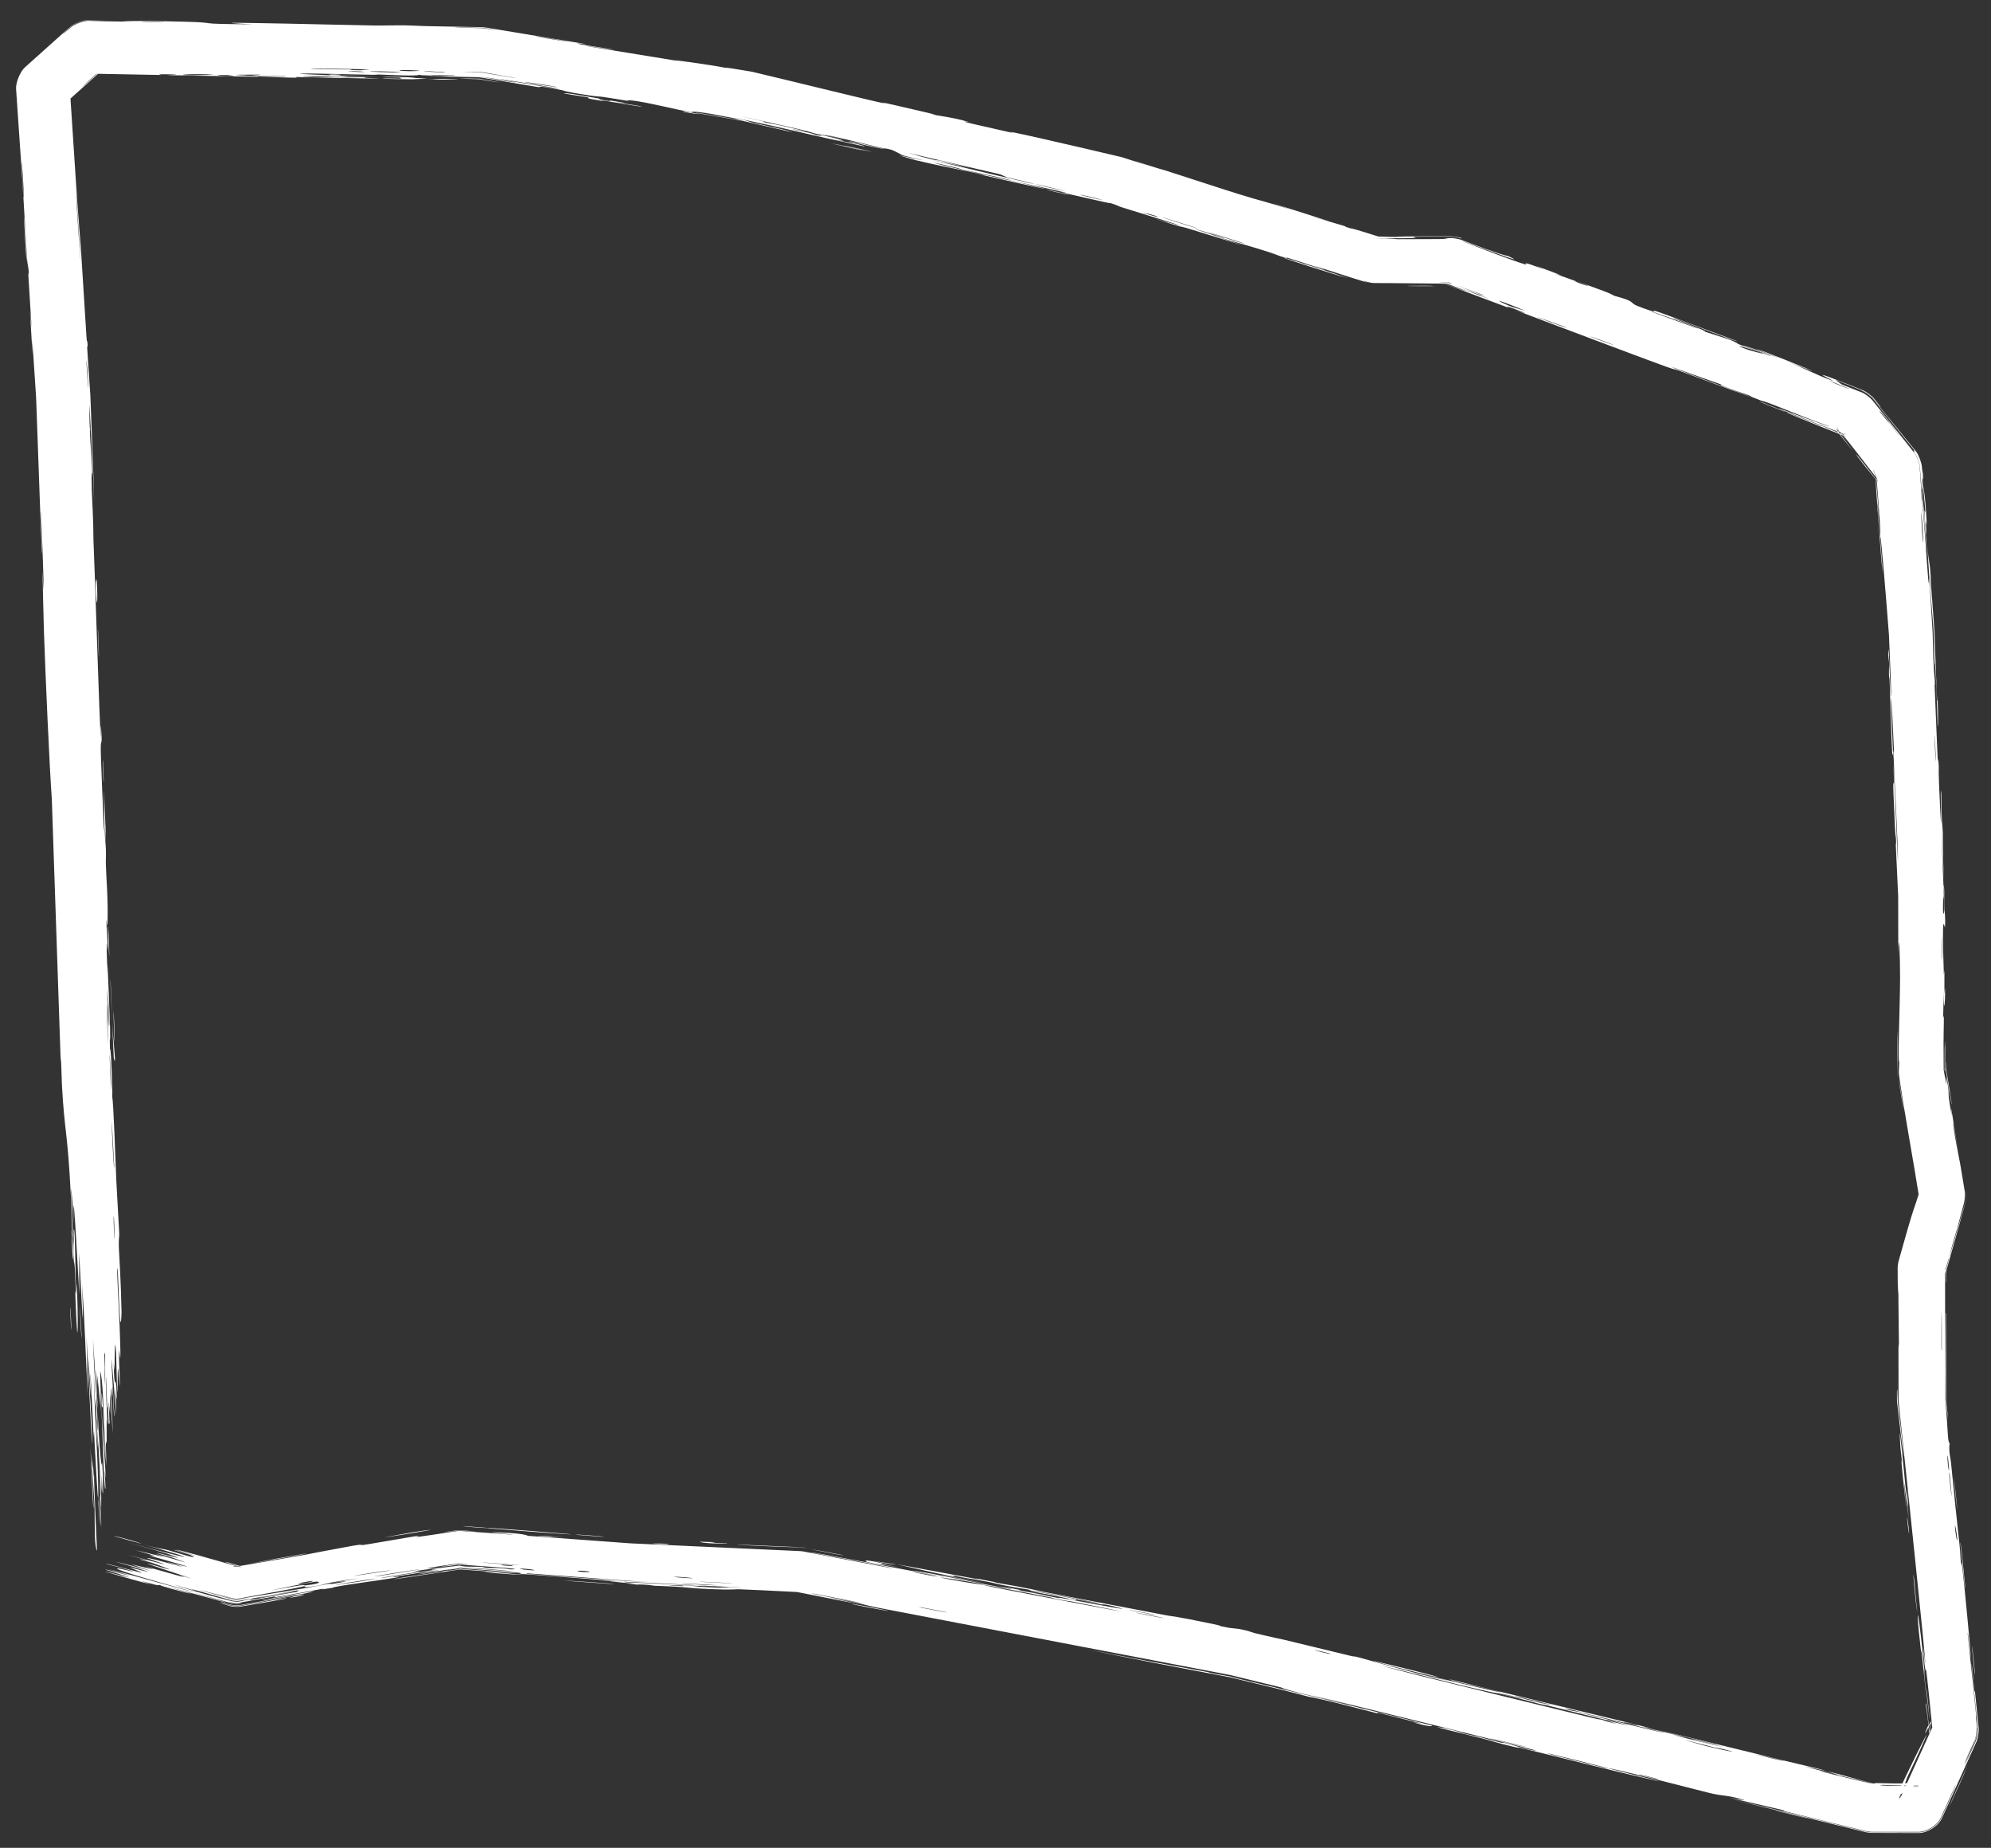 <svg width="444" height="412" viewBox="0 0 444 412" fill="none" xmlns="http://www.w3.org/2000/svg"><rect x="0" y="0" width="444" height="412" fill="#333333" stroke="none"/><path d="M25.493 231.437C25.444 230.526 25.35 226.86 25.285 225.273C25.521 227.066 25.671 234.721 25.493 231.437ZM6.683 69.35C6.811 70.661 6.94 71.973 7.068 73.285C6.85 69.548 6.489 64.529 6.302 61.06C6.271 60.492 6.489 61.955 6.406 60.613C6.324 59.271 6.175 59.541 6.029 57.59C5.866 55.403 5.323 45.372 5.093 41.901C4.605 34.569 4.088 27.204 3.589 19.838C3.483 18.402 4.491 15.987 5.555 15.017C8.915 11.992 12.28 8.971 15.65 5.969C16.468 5.223 18.633 4.439 19.739 4.451C20.906 4.478 22.072 4.506 23.238 4.535C21.763 4.519 20.613 4.51 19.738 4.506C18.642 4.494 16.497 5.271 15.687 6.01C12.99 8.503 13.915 7.744 15.78 6.114C16.571 5.392 18.665 4.633 19.735 4.645C22.05 4.719 25.484 4.798 27.106 4.807C27.942 4.811 27.814 4.5 41.313 4.845C49.892 5.065 41.959 5.349 56.28 5.412C45.277 4.885 56.103 5.121 64.733 5.282C66.221 5.31 78.236 5.595 83.544 5.686C85.36 5.718 88.13 5.611 90.539 5.654C92.196 5.684 93.448 5.798 95.91 5.842C99.773 5.912 103.614 5.983 107.448 6.056C107.625 6.058 108.143 6.109 108.317 6.136C115.776 7.359 123.21 8.587 130.733 9.846C124.036 9.165 135.908 10.878 136.436 10.985C139.121 11.542 126.891 9.56 131.714 10.426C138.472 11.526 145.23 12.626 151.988 13.726C146.452 12.763 159.385 14.59 161.735 15.114C161.455 14.962 163.825 15.333 167.471 15.957C167.544 15.969 167.762 16.013 167.835 16.029C176.884 18.16 193.88 22.384 197.325 23.082C198.327 23.285 191.841 21.614 206.964 25.16C208.602 25.544 207.956 25.51 208.819 25.697C209.335 25.809 212.531 26.178 215.809 27.128C217.006 27.475 209.195 25.925 226.256 29.734C220.846 28.199 239.568 32.535 249.935 34.987C250.025 35.007 250.29 35.08 250.378 35.107C252.809 35.888 254.77 36.523 255.824 36.872C254.744 36.483 253.664 36.094 252.584 35.705C257.96 37.526 258.974 37.715 260.192 38.104C265.1 39.669 271.822 41.904 276.404 43.327C281.767 44.994 281.852 44.786 288.073 46.826C286.606 46.315 285.138 45.804 283.67 45.292C287.982 46.655 292.293 48.018 296.604 49.381C286.524 46.533 298.755 50.07 299.557 50.314C300.837 50.704 298.967 50.245 301.106 50.899C301.327 50.966 301.042 50.757 304.336 51.776C306.078 52.315 307.307 52.704 308.218 52.999L306.408 52.723C309.232 52.752 309.169 52.832 311.428 52.83C311.705 52.83 310.735 52.727 315.959 52.703C318.078 52.684 323.931 52.362 325.923 53.082C325.95 53.01 325.896 53.156 325.891 53.169C323.761 52.4 317.504 52.776 315.239 52.796C314.411 52.814 319.983 53.234 306.408 53.095L308.106 53.355C307.976 53.313 307.844 53.27 307.711 53.227C307.846 53.271 307.978 53.314 308.106 53.355L306.408 53.096C310.756 53.151 311.22 53.329 311.737 53.334C312.209 53.338 320.414 53.311 320.866 53.304C324.9 53.24 321.351 53.11 322.137 53.087C322.283 53.083 322.906 53.088 323.81 53.095C324.237 53.091 325.386 53.305 325.787 53.45C328.66 54.539 334.563 56.764 336.346 57.105C340.655 59.088 333.682 56.464 326.227 53.757C325.116 53.423 333.257 56.521 333.686 56.68C344.219 60.588 338.49 58.147 340.859 58.824C342.103 59.18 346.324 60.962 342.454 59.243C352.024 62.765 346.173 60.757 346.782 61.008C347.702 61.385 351.074 62.555 351.489 62.72C352.098 62.962 349.93 62.255 352.342 63.185C352.743 63.339 356.702 64.639 351.694 62.7C358.412 65.218 357.905 64.886 360.092 65.987C364.903 67.225 363.348 67.519 365.162 68.223C369.987 70.095 368.719 69.194 368.982 69.271C370.791 69.808 384.172 74.921 387.517 76.101C386.104 75.887 376.871 72.153 374.764 71.431C367.741 69.025 384.52 75.207 379.34 73.674C381.494 74.367 383.647 75.059 385.801 75.751C389.43 77.337 384.542 75.633 393.207 78.779C393.23 78.787 393.297 78.814 393.32 78.822C393.729 78.981 394.169 79.152 394.642 79.336C395.277 79.51 394.512 79.188 393.356 78.731C393.333 78.722 393.264 78.695 393.241 78.687C391.157 77.916 387.813 76.739 389.02 77.078C389.602 77.241 391.55 77.934 393.29 78.554C393.314 78.563 393.384 78.59 393.408 78.6C394.97 79.196 396.362 79.731 396.427 79.731C396.506 79.726 394.784 79.052 393.441 78.515C393.418 78.506 393.346 78.478 393.322 78.469C392.289 78.083 391.479 77.773 391.866 77.874C392.113 77.939 392.646 78.117 393.36 78.368C393.384 78.376 393.457 78.405 393.482 78.414C398.373 80.254 411.773 85.739 398.562 80.598C402.77 82.264 404.793 83.489 408.485 84.823C410.778 85.65 398.823 80.365 415.448 87.014C416.096 87.265 417.473 88.302 417.91 88.842C418.371 89.427 418.866 90.054 419.395 90.727C419.445 90.899 418.744 90.057 417.825 88.909C417.396 88.379 416.045 87.361 415.408 87.115C413.027 86.181 409.614 84.773 409.473 84.727C409.159 84.624 410.522 85.615 410.777 85.739C411.027 85.858 412.769 86.545 415.248 87.518C415.837 87.746 417.088 88.688 417.485 89.179C420.071 92.409 423.857 97.123 426.915 100.986C427.386 101.569 428.017 103.214 428.08 103.961C428.328 107.319 428.518 110.158 428.559 111.517C428.662 109.674 429.846 127.995 430.069 129.983C430.13 130.513 430.128 128.517 430.186 129.084C430.425 131.428 430.708 136.44 430.967 140.845C430.97 140.883 430.976 140.995 430.978 141.032C431.034 143.27 431.089 145.351 431.149 146.849C431.349 151.83 431.45 151.193 431.461 151.472C431.546 153.664 431.386 151.916 431.442 153.256C431.527 155.28 432.089 169.189 432.136 169.886C432.15 170.091 432.201 167.814 432.355 170.845C432.382 171.37 432.195 171.044 432.644 180.021C433.185 190.831 432.546 172.502 432.915 176.988C432.946 183.945 433.192 183.709 433.251 185.593C433.271 186.246 433.256 191.109 433.489 196.38C433.296 192.598 433.103 188.816 432.91 185.034C433.027 188.755 433.375 195.976 433.46 199.043C433.465 199.235 433.466 199.383 433.464 199.501C433.466 199.547 433.468 199.687 433.469 199.734C433.42 200.528 433.285 199.958 433.289 202.789C433.291 203.417 433.652 205.741 433.569 199.734C433.569 199.686 433.567 199.544 433.564 199.497C433.531 198.905 433.491 198.232 433.441 197.468C433.511 197.089 433.563 198.151 433.616 199.495C433.619 199.542 433.621 199.686 433.621 199.734C433.619 200.828 433.609 202.109 433.629 202.952C433.636 203.236 433.896 204.357 433.734 206.758C433.695 207.334 432.937 201.059 433.485 217.241C433.503 217.763 433.598 215.951 433.618 216.46C433.631 216.808 433.593 220.939 433.606 221.396C433.62 221.862 433.724 219.867 433.744 220.423C433.849 223.272 433.439 227.012 433.47 221.137C433.419 223.101 433.368 225.065 433.318 227.028C433.627 224.927 433.405 230.113 433.414 232.829C433.424 235.571 433.437 237.592 433.452 239.063L433.378 238.157C434.739 245.911 433.614 238.109 434.111 240.584C435.058 245.308 433.937 241.765 435.255 248.793C435.377 249.443 434.196 240.88 436.811 257.549C436.398 255.094 435.985 252.638 435.572 250.182C435.509 251.648 437.052 259.052 437.15 259.624C437.906 264.042 437.768 263.457 438.142 265.613C438.237 266.159 438.146 267.606 438 268.141C437.724 269.15 437.287 270.777 436.47 273.854C436.244 274.704 435.652 276.525 435.177 278.343C433.299 285.521 437.615 270.076 438.246 268.21C438.398 267.652 438.493 266.141 438.394 265.571C438.383 265.474 438.378 265.411 438.38 265.387C438.381 265.371 438.395 265.435 438.42 265.567C438.52 266.14 438.425 267.657 438.271 268.217C437.901 269.658 435.182 279.28 433.769 284.234L433.999 282.568C433.995 284.276 433.989 285.451 433.983 285.606C433.92 287.017 433.906 284.837 433.889 282.568L433.662 284.203C434.267 281.999 434.893 279.706 434.515 280.756C434.459 280.915 434.093 282.193 433.535 284.167L433.757 282.568C433.757 285.922 433.768 291.204 433.777 296.49C433.788 302.794 433.796 309.103 433.777 312.151L433.746 311.542C433.78 311.893 433.809 312.2 433.833 312.459C434.425 318.842 434.319 321.755 434.777 321.748C434.518 323.594 434.987 325.151 435.069 325.968C436.051 335.832 436.048 335.851 436.968 344.302C437.172 346.168 437.2 347.759 437.291 348.417C437.345 348.799 437.415 348.066 437.655 349.944C437.988 352.554 439.47 368.288 439.511 369.464C439.553 370.641 438.788 362.83 438.801 364.242C439.375 369.894 439.969 375.31 440.546 380.999C440.785 383.362 440.567 382.158 440.671 383.179C440.685 383.316 440.786 384.217 440.919 385.377C440.99 386.012 440.729 387.57 440.472 388.155C439.455 390.484 437.95 393.947 438.069 393.74C438.194 393.521 439.26 391.175 440.601 388.212C440.864 387.612 441.132 386.014 441.059 385.363C440.326 378.097 439.23 367.448 439.818 372.027C439.981 373.303 440.239 377.847 440.422 377.101C440.7 379.848 440.978 382.595 441.255 385.342C441.331 386.017 441.054 387.672 440.781 388.293C438.214 393.971 435.647 399.65 433.08 405.328C432.288 407.134 429.847 408.68 427.875 408.697C424.394 408.688 420.914 408.678 417.433 408.669C417.156 408.672 416.364 408.572 416.094 408.509C406.232 406.089 396.37 403.669 386.507 401.249C395.889 403.378 406.091 405.912 416.125 408.38C416.389 408.442 417.162 408.539 417.433 408.537C420.948 408.548 424.443 408.556 427.875 408.552C429.797 408.536 432.176 407.029 432.948 405.268C432.995 405.164 433.042 405.059 433.089 404.955C433.851 403.251 436.458 397.506 436.025 398.152C435.004 400.407 433.935 402.781 432.84 405.22C432.084 406.942 429.756 408.417 427.875 408.433C424.466 408.433 420.944 408.436 417.433 408.437C417.167 408.439 416.408 408.344 416.149 408.283C409.72 406.726 403.331 405.172 397.791 403.783C397.446 403.696 398.743 403.89 397.452 403.558C395.039 402.936 387.111 401.208 385.797 400.838C385.573 400.772 390.096 401.71 388.755 401.283C385.312 400.187 384.291 400.517 381.282 399.779C378.955 399.209 363.371 395.149 359.433 394.37C355.247 393.542 370.94 397.271 369.747 397.135C359.105 394.707 348.404 391.946 338.378 389.532C338.201 389.49 339.707 389.975 337.467 389.449C333.569 388.532 332.586 388.123 330.699 387.638C328.663 387.115 321.434 385.385 320.482 385.092C320.361 385.054 321.863 385.249 322.086 385.299C325.249 385.996 326.316 386.475 326.602 386.547C327.675 386.816 328.752 386.993 329.732 387.236C331.346 387.636 332.217 387.925 334.348 388.449C335.819 388.811 334.433 388.325 335.849 388.676C336.369 388.805 341.906 390.49 342.509 390.288C342.697 390.224 296.811 378.948 292.201 377.918C296.129 378.913 300.056 379.907 303.983 380.902C296.012 378.866 286.344 376.799 285.759 376.245C281.92 375.309 278.081 374.373 274.242 373.437L274.491 373.491C248.407 368.507 222.323 363.523 196.239 358.539C190.893 357.488 193.876 357.793 185.057 356.194C187.317 356.707 189.577 357.22 191.837 357.732C189.575 357.273 183.406 356.058 177.416 354.891L178.104 354.972C172.069 354.666 166.214 354.383 164.576 354.334C164.149 354.322 163.547 354.527 158.466 354.314C153.957 354.125 153.24 353.918 150.832 353.774C148.809 353.653 146.535 353.595 145.935 353.558C145.474 353.529 145.297 353.414 144.189 353.344C140.732 353.129 143.448 353.546 140.175 353.07C140.149 353.069 140.072 353.064 140.046 353.062C140.007 353.056 139.967 353.049 139.926 353.042C139.966 353.044 140.006 353.046 140.047 353.048C140.073 353.05 140.15 353.055 140.176 353.056C140.982 353.081 141.788 353.105 142.595 353.13C141.814 353.084 140.98 353.033 140.179 352.981C140.154 352.98 140.078 352.975 140.052 352.974C136.531 352.647 133.648 352.32 138.716 352.629C139.785 352.694 138.86 352.729 139.657 352.788C139.794 352.798 139.929 352.807 140.064 352.817C140.088 352.819 140.162 352.824 140.186 352.824C166.632 354.02 151.766 353.187 140.191 352.719C140.167 352.718 140.095 352.713 140.071 352.711C138.245 352.587 136.501 352.474 135.014 352.387C132.217 352.028 116.474 350.967 115.954 350.898C115.229 350.801 117.931 350.877 114.409 350.513C113.979 350.468 106.699 349.957 102.158 349.606L103.061 349.571C99.809 350.05 97.967 350.294 101.103 349.733C101.426 349.676 102.121 349.566 103.039 349.424L102.169 349.458C105.668 349.705 112.373 350.224 114.296 350.36C111.397 349.982 106.49 349.661 102.172 349.421L103.033 349.388C98.918 350.085 95.354 350.734 94.619 350.839C88.579 351.701 106.164 348.81 92.57 350.827C82.117 352.378 91.959 351.109 87.954 351.808C85.704 352.2 73.843 353.752 74.21 354.009C73.788 354.076 73.435 354.131 73.141 354.175L73.238 354.159C70.721 354.597 72.551 354.142 72.102 354.21C71.612 354.285 63.678 355.771 61.087 356.159C60.772 356.206 61.73 355.875 61.404 355.919C60.862 355.995 55.166 357.015 53.348 357.349C52.978 357.417 52 357.361 51.637 357.261C51.338 357.179 51.146 357.126 51.102 357.116C51.015 357.096 51.321 357.215 51.615 357.335C51.986 357.437 52.984 357.495 53.362 357.425C53.751 357.402 54.126 357.387 53.716 357.478C53.646 357.494 53.532 357.517 53.383 357.545C52.993 357.617 51.965 357.557 51.582 357.452C49.922 357.008 43.816 355.248 43.441 355.18C42.864 355.079 51.769 357.567 50.244 357.297C46.155 356.095 39.446 354.299 36.705 353.652C37.379 353.805 41.355 354.929 42.732 355.333C42.019 355.37 33.484 352.944 36.452 353.597C34.571 353.164 35.823 353.574 34.753 353.366C34.473 353.311 31.836 352.567 31.317 352.461C31.248 352.45 33.944 353.306 33.387 353.196C32.378 352.997 24.392 350.71 23.744 350.503C21.921 349.92 28.457 351.697 29.027 351.758C29.108 351.765 23.619 350.009 23.54 349.969C23.265 349.704 29.396 351.579 28.735 351.223C27.219 350.757 25.704 350.291 24.188 349.825C30.115 351.337 40.974 354.508 43.831 355.125C35.095 352.703 25.97 350.105 26.104 349.705C26.158 349.536 29.949 350.505 29.816 350.42C29.305 350.107 24.034 348.793 23.845 348.73C23.689 348.675 23.619 348.646 23.621 348.637C23.621 348.637 23.621 348.637 23.621 348.637C23.647 348.546 31.111 350.594 31.495 350.659C32.143 350.763 28.915 349.519 28.939 349.453C29.059 349.472 34.381 350.906 32.625 350.281C30.849 349.649 26.209 348.328 26.05 348.27C25.183 347.948 33.319 350.188 33.573 350.215C33.707 350.23 29.384 348.862 29.268 348.789C29.17 348.721 32.506 349.58 33.846 349.832C34.844 350.021 32.029 349.149 32.531 349.277C32.889 349.369 40.559 351.548 40.941 351.64C41.509 351.776 39.742 351.161 40.011 351.209C40.392 351.277 42.858 352.018 42.547 351.888C42.313 351.79 32.814 348.702 32.903 348.623C33.06 348.489 43.121 351.756 33.844 348.419C33.779 348.396 31.462 347.788 31.399 347.766C30.012 347.242 37.448 349.155 28.41 346.623C45.264 351.184 30.571 346.969 33.135 347.397C34.124 347.563 40.647 349.368 40.682 349.36C40.088 349.045 37.984 348.561 37.297 348.295C36.92 348.147 42.785 349.658 41.501 349.193C40.837 348.953 34.648 347.214 34.396 347.132C31.974 346.35 35.002 347.107 34.482 346.892C34.137 346.748 30.406 345.685 30.311 345.65C30.159 345.59 35.273 346.859 36.345 347.099C37.161 347.281 34.17 346.354 34.735 346.493C38.142 347.331 45.231 349.674 38.438 347.283C38.023 347.137 35.404 346.405 35.329 346.378C33.747 345.798 38.566 347.155 39.456 347.301C40.983 347.55 34.034 345.679 39.825 347.194C35.538 345.856 33.13 345.177 28.069 343.774C42.085 347.66 47.148 348.62 31.611 344.22C36.551 345.63 36.074 345.225 37.549 345.639C38.466 345.897 45.56 348.18 42.434 346.69C42.041 346.504 37.664 345.356 39.067 345.601C49.503 348.603 39.315 345.573 39.309 345.551C39.429 345.399 46.507 347.401 53.837 349.511L51.956 349.414C58.751 348.246 65.77 347.069 67.898 346.677C69.255 346.427 70.57 346.169 71.792 345.921C71.812 345.917 71.871 345.907 71.891 345.904C75.372 345.282 78.109 344.72 78.95 344.593C82.691 344.027 79.606 344.631 80.45 344.555C81.306 344.475 91.904 342.609 92.438 342.543C94.507 342.289 92.44 342.764 92.655 342.74C93.869 342.604 97.699 342.021 101.824 341.385C102.015 341.358 102.572 341.333 102.765 341.349C107.405 341.675 112.416 342.017 114.541 342.193C114.424 342.079 106.324 341.476 111.394 341.679C117.297 341.916 117.6 342.402 117.753 342.433C125.403 342.993 133.053 343.554 140.703 344.114L140.586 344.107C153.232 344.685 165.878 345.263 178.523 345.841C178.645 345.848 179.002 345.887 179.122 345.911C185.728 347.165 192.335 348.419 198.941 349.673C198.656 349.368 181.245 346.25 180.856 346.143C178.57 345.514 207.923 351.093 211.508 351.863C208.783 351.291 206.057 350.719 203.331 350.147C208.055 350.757 218.324 353.081 225.103 354.242C227.294 354.617 223.123 353.714 223.211 353.723C225.685 354.081 229.605 354.912 226.634 354.497C232.649 355.496 231.745 355.483 236.338 356.367C236.575 356.413 234.623 355.926 238.268 356.57C239.975 356.872 249.062 358.598 250.297 358.731C250.805 358.785 246.278 357.475 245.638 357.741C235.79 355.681 242.448 357.311 238.61 356.573C238.022 356.459 239.416 356.508 229.729 354.77C231.642 354.743 242.722 357.139 244.639 357.456C248.593 358.11 232.411 354.835 229.38 354.563C230.826 354.534 228.237 354.305 224.623 353.606C220.669 352.841 222.41 353.081 220.269 352.674C214.413 351.56 216.801 352.228 212.009 351.124C216.606 352.597 203.73 349.63 199.979 348.761C206.134 349.9 212.29 351.039 218.446 352.178C218.1 352.08 217.755 351.983 217.409 351.886C219.028 352.198 220.647 352.51 222.266 352.822C222.001 352.802 221.736 352.782 221.471 352.762C229.86 354.159 231.858 354.759 232.539 354.891C241.303 356.581 251.431 358.503 260.296 360.188C261.626 360.441 260.749 360.078 270.416 362.068C273.499 362.703 270.552 362.295 274.061 362.939C275.066 363.037 275.836 363.127 276.443 363.213C276.497 363.223 276.656 363.257 276.709 363.27C278.779 363.668 278.909 363.9 279.908 364.143C283.609 365.041 285.894 365.492 286.237 365.574C290.812 366.668 297.504 368.309 302.53 369.513C302.625 369.534 300.041 368.778 303.294 369.606C304.437 369.897 314.586 372.91 323.61 374.92C321.282 374.318 318.954 373.716 316.626 373.114C319.362 373.83 338.643 378.369 333.97 377.088C331.105 376.303 323.98 374.929 323.286 374.419C329.668 376.07 365.081 384.51 367.818 385.254C368.196 385.357 365.827 384.892 366.35 385.033C366.755 385.143 374.864 387.084 375.931 387.385C376.565 387.565 372.969 386.76 373.251 386.868C373.499 386.957 383.609 389.457 384.218 389.466C381.72 388.916 374.746 387.175 378.436 387.954C378.911 388.054 381.332 388.731 381.909 388.853C387.259 389.981 371.377 386.168 368.921 385.571C378.932 387.823 394.306 391.762 405.885 394.456C410.527 395.698 398.924 392.944 404.184 394.316C415.095 397.162 407.136 394.872 407.479 394.941C409.753 395.396 416.39 397.417 418.681 397.849L417.433 397.7C417.92 397.675 418.206 397.627 418.206 397.547C422.294 397.616 420.971 397.675 426.74 397.614C425.981 397.582 425.222 397.55 424.463 397.518C425.455 397.477 426.62 397.458 427.875 397.456L422.826 400.724C425.619 394.475 429.975 385.966 429.663 386.767C428.67 389.316 425.582 395.668 425.34 396.22C425.111 396.742 424.79 397.929 423.443 401.001L427.875 398.132C425.983 398.149 423.41 398.113 419.887 397.962C417.21 398.173 425.056 398.196 427.875 398.253L423.553 401.05C424.033 400.037 424.192 399.751 423.642 401.09L427.875 398.351C427.525 398.362 427.073 398.375 426.504 398.388C426.887 398.386 427.348 398.385 427.875 398.385L423.673 401.104C425.296 397.483 428.503 390.455 431.397 384.08L431.024 386.404C430.374 379.876 429.773 373.982 429.545 372.392C429.484 371.973 429.376 373.965 428.906 367.897C428.683 365.017 429.406 371.943 429.34 370.621C429.181 367.404 425.487 332.308 423.408 312.615C423.399 312.522 423.383 312.245 423.384 312.151C423.375 306.924 423.367 302.776 423.365 300.582C423.364 299.9 423.461 300.15 423.46 299.48C423.46 298.875 423.447 297.8 423.43 296.49C423.389 293.342 423.326 288.837 423.358 286.236C423.247 290.953 423.199 287.094 423.183 282.568C423.185 282.301 423.285 281.549 423.36 281.292C424.112 278.596 424.945 275.658 425.344 274.273C426.929 268.774 426.998 269.161 427.705 266.792C427.844 266.325 427.986 265.844 428.13 265.351L428.022 267.278C426.707 258.826 424.507 247.137 423.505 239.782C423.482 239.637 423.445 239.209 423.446 239.063C423.469 238.225 423.498 237.443 423.535 236.731C423.158 237.136 423.719 223.926 423.723 217.916C423.725 213.209 423.476 206.379 423.324 212.733C423.333 208.453 423.318 204.053 423.299 199.734L423.303 199.924C423.123 196.049 422.943 192.238 422.782 188.634C422.726 187.376 422.909 189.104 422.81 186.957C422.8 186.762 422.68 186.497 422.591 184.653C421.862 169.432 422.402 176.831 422.352 173.979C422.324 172.384 422.293 171.206 422.264 170.343C422.655 179.216 423.124 189.451 423.241 192.188C423.385 189.843 422.375 172.52 422.229 167.441C422.224 167.265 422.382 167.873 422.376 167.694C422.375 167.69 422.375 167.686 422.375 167.683C422.306 165.78 421.752 153.665 421.698 156.166C421.683 156.837 421.916 162.414 422.206 169.029C422.102 167.24 422.009 168.582 421.989 168.267C421.756 164.439 421.51 155.047 421.391 151.717C421.363 150.956 421.271 151.014 421.265 150.89C421.161 147.86 421.484 149.092 421.074 145.997C421.185 140.499 421.553 156.272 421.727 155.152C421.782 154.796 421.549 148.585 421.238 141.438L421.246 141.579C420.466 131.487 419.467 119.526 419.315 119.599C419.335 119.477 419.334 118.993 419.3 118.005C419.228 115.914 418.531 106.971 418.315 104.698L419.246 107.077C419.176 106.992 419.115 106.919 419.065 106.859C418.881 106.643 418.748 106.893 418.527 106.619C418.072 106.054 413.069 99.533 409.706 95.357L411.584 96.752C410.516 96.337 409.566 95.977 408.827 95.713C409.734 96.089 410.642 96.465 411.549 96.841L409.631 95.416C410.498 96.543 411.366 97.67 412.233 98.797C411.222 97.524 410.341 96.417 409.578 95.459L411.524 96.904C402.486 93.335 404.552 94.228 408.52 95.877C408.744 95.967 408.959 96.063 409.174 96.149C409.905 96.452 410.681 96.773 411.45 97.091L409.42 95.584C411.318 98.043 413.155 100.417 413.178 100.473C413.216 100.562 411.485 98.418 409.299 95.68L411.393 97.235C405.011 94.721 395.981 91.1 398.954 92.108C399.58 92.321 410.133 96.624 404.951 94.383C404.045 93.991 397.224 91.337 396.874 91.178C394.529 90.112 409.446 95.852 407.696 94.965C404.028 93.693 399.434 91.773 395.283 90.173C393.394 89.445 392.884 89.382 392.651 89.293C389.169 87.947 391.166 88.593 390.007 88.137C389.948 88.114 389.832 88.071 389.673 88.013L389.767 88.049C388.227 87.524 382.616 85.658 383.922 85.757C362.06 77.944 376.223 83.212 389.711 88.198L389.614 88.16C390.201 88.392 390.786 88.624 391.367 88.853C390.833 88.66 390.238 88.44 389.599 88.199L389.697 88.236C385.012 86.59 377.946 83.913 374.53 82.677C373.136 82.172 373.913 82.603 371.556 81.757C366.704 80.015 343.683 71.307 337.684 69.043C341.392 70.368 340.363 69.832 337.51 68.783C334.657 67.735 336.983 68.806 336.42 68.619C335.916 68.451 326.522 64.9 322.143 63.268L323.81 63.567C322.89 63.566 322.178 63.567 321.788 63.571C322.523 63.566 323.196 63.561 323.81 63.556L322.147 63.257C329.051 65.75 327.978 65.239 322.219 63.065L323.81 63.351C322.961 63.346 322.018 63.343 320.99 63.341C321.93 63.311 322.87 63.281 323.81 63.252L322.253 62.972C322.611 63.092 322.969 63.212 323.327 63.332C322.994 63.213 322.638 63.084 322.263 62.946L323.81 63.224C318.744 63.244 310.208 63.095 306.408 63.107C306.134 63.105 305.374 62.993 305.113 62.909C304.69 62.778 304.327 62.668 304.037 62.584C303.572 62.45 305.196 63.086 304.935 63.011C302.335 62.251 293.58 59.378 293.159 59.289C292.801 59.214 296.521 60.486 295.114 60.098C294.82 60.017 291.254 58.727 287.681 57.65C286.355 57.251 287.117 57.61 286.782 57.512C283.991 56.696 285.687 57.024 280.607 55.465C276.886 54.324 274.063 53.638 268.949 51.971C285.73 57.481 271.593 52.946 264.524 50.809C263.391 50.466 264.296 50.969 257.579 48.758C272.053 52.895 253.544 47.285 249.77 46.098C249.564 46.032 249.534 45.878 247.683 45.296C247.582 45.264 247.628 45.32 247.21 45.22L247.571 45.317C247.338 45.281 246.962 45.208 246.339 45.068C229.652 41.319 240.336 43.656 237.189 42.841C235.849 42.495 227.713 40.768 225.529 40.272C225.026 40.157 225.279 40.115 223.336 39.675C219.897 38.895 216.795 38.291 214.525 37.78C214.26 37.72 214.284 37.568 209.973 36.633C208.76 36.37 207.391 36.112 209.098 36.548C214.761 37.992 225.618 40.219 232.022 41.833C237.862 43.304 219.352 39.081 218.389 38.862C218.036 38.781 221.667 39.534 217.998 38.679C214.866 37.95 209.075 36.896 204.415 35.77C204.059 35.685 200.376 34.612 200.551 34.639C200.709 34.665 206.454 35.93 205.636 35.676C205.538 35.646 201.893 34.814 201.429 34.658C200.859 34.467 199.417 33.546 198.642 33.354C196.653 32.862 197.923 33.288 196.633 32.983C193.868 32.331 184.297 29.966 183.94 30.089C185.525 30.464 187.109 30.839 188.694 31.213C179.858 29.213 183.604 30.157 182.344 29.907C180.988 29.639 181.406 29.554 178.432 28.857C177.807 28.71 166.127 26.073 165.551 26.011L165.807 26.062C165.787 26.061 165.781 26.062 165.788 26.066C165.794 26.067 165.8 26.068 165.806 26.069L165.549 26.018C172.441 27.475 169.844 27.103 170.16 27.18C171.364 27.47 172.933 27.704 174.551 28.076C185.936 30.701 174.407 28.26 177.085 28.924C178.007 29.152 179.874 29.472 180.265 29.567C181.537 29.876 181.528 30.013 182.381 30.197C184.373 30.627 182.097 29.909 182.257 29.935C184.058 30.224 190.98 31.961 186.604 31.175C189.186 31.843 189.547 31.665 191.586 32.235C195.638 33.369 189.511 31.914 187.84 31.566C181.847 30.319 180.099 29.819 171.646 27.919C169.54 27.445 167.153 26.962 165.415 26.605L165.708 26.663C164.925 26.552 164.272 26.458 163.832 26.387C162.931 26.243 154.506 24.419 154.146 25.043C150.854 24.434 145.745 23.143 142.339 22.603C139.282 22.118 140.214 22.513 139.928 22.475C139.488 22.417 135.798 21.791 134.543 21.618C133.072 21.416 133.788 21.626 131.459 21.28C125.664 20.419 125.855 20.204 125.263 20.09C118.395 18.774 121.359 19.613 119.824 19.388C119.045 19.274 112.747 18.203 106.502 17.155L107.227 17.221C101.962 17.101 96.735 16.992 94.8 16.993C96.534 16.979 98.268 16.965 100.002 16.95C96.904 16.737 93.612 16.919 93.559 16.646C92.921 17.073 86.526 16.652 84.603 16.625C83.845 16.615 83.903 16.691 82.954 16.675C79.249 16.615 70.897 16.39 68.887 16.388C60.193 16.379 82.41 17.091 84.16 17.142C80.658 17.068 60.843 16.773 69.946 17.165C71.353 17.226 73.851 17.079 74.642 17.087C79.995 17.142 75.782 17.235 76.202 17.26C76.914 17.301 80.44 17.201 81.369 17.239C81.679 17.252 79.679 17.372 84.783 17.477C82.269 17.581 67.927 17.171 66.044 17.17C65.373 17.169 69.569 17.583 57.298 17.019C57.44 17.052 57.582 17.086 57.723 17.119C50.887 16.996 44.051 16.873 37.214 16.75C37.959 16.694 41.8 16.628 36.965 16.562C34.182 16.525 36.238 16.723 35.984 16.723C35.041 16.72 28.163 16.586 19.502 16.413L23.637 14.877C20.469 17.715 16.982 20.84 13.54 23.922L15.525 19.054C16.235 29.948 16.922 40.499 17.175 44.24C17.372 47.148 18.03 55.246 18.073 55.864C18.328 59.56 19.106 72.655 19.295 75.265C19.414 76.894 19.443 75.336 19.533 76.793C19.616 78.147 19.397 76.753 19.418 77.155C19.482 78.403 19.779 82.725 20.139 87.961C20.141 87.996 20.147 88.103 20.148 88.139C20.494 96.91 20.943 108.243 21.005 112.011C20.907 108.332 19.986 89.988 19.91 90.361C19.9 90.441 19.966 94.905 20.047 95.823C19.992 97.347 20.517 102.555 20.554 105.396C20.558 105.717 20.324 104.459 20.474 109.527C20.526 111.273 20.839 115.838 20.842 120.443C21.163 127.099 22.192 162.118 22.482 164.512C22.495 164.583 22.385 159.651 22.589 162.978C22.86 167.402 22.345 163.439 22.5 168.601C22.524 169.379 23.083 183.736 23.123 184.205C23.49 188.546 23.118 175.997 23.149 176.171C23.226 176.607 23.641 187.03 23.642 187.454C23.642 187.858 23.057 179.366 23.533 189.579C23.524 188.407 23.514 187.236 23.505 186.064C23.743 190.866 23.569 191.331 23.6 192.496C23.695 196.116 24.127 200.02 23.98 205.83C23.94 207.367 23.742 204.825 23.735 205.018C23.674 206.864 24.102 209.201 23.947 211.98C23.936 212.189 23.548 205.75 23.957 217.014C23.954 216.237 23.95 215.461 23.946 214.685C24.059 216.272 24.506 227.675 24.549 229.21C24.674 233.693 24.356 229.791 24.541 234.295C24.63 232.384 24.891 237.692 24.991 241.303L24.988 241.247C25.059 243.111 25.082 244.523 24.999 244.258C25.349 246.159 25.693 257.801 25.943 263.269C26.101 266.719 26.544 273.752 26.582 274.849C26.628 276.185 26.432 275.787 26.505 278.201C26.526 278.889 26.992 286.061 27.104 292.371C27.125 293.594 26.944 296.172 26.763 293.906C26.452 290.027 26.351 282.667 26.177 282.769C25.992 282.888 26.569 292.781 26.668 295.447C27.13 307.753 26.595 300.659 26.548 300.979C26.438 301.806 26.757 308.527 26.757 308.808C26.752 309.973 26.411 305.216 26.317 305.148C26.194 305.067 26.284 311.556 26.175 310.085C26.02 307.979 25.919 302.017 25.893 301.64C25.548 296.731 25.59 303.479 25.543 305.342C25.528 305.907 25.355 303.668 25.365 304.135C25.515 311.266 25.819 305.618 26.003 310.357C26.167 314.585 25.733 309.156 25.731 309.318C25.73 309.527 25.956 314.581 25.93 315.375C25.916 315.766 24.952 302.648 24.821 303.204C25.052 307.393 25.283 311.582 25.514 315.771C25.325 316.109 25.193 310.074 25.142 309.452C25.041 308.199 25.102 311.704 25.03 311.556C24.986 311.478 24.647 307.377 24.76 311.091C24.799 312.367 25.067 315.037 25.139 319.689C24.195 303.532 24.605 314.74 24.555 315.22C24.504 315.69 23.973 307.98 24.441 317.346C24.063 317.771 24.306 317.15 24.112 314.492C23.873 311.235 24.095 318.778 23.637 306.855C23.482 307.542 23.944 317.12 23.953 317.628C23.96 318.067 23.769 315.942 23.773 316.702C23.834 325.699 23.71 319.524 23.602 322.135C23.592 322.368 23.904 330.859 23.569 324.399C22.957 312.63 22.99 307.697 22.334 305.746C22.497 314.465 23.354 324.998 23.484 327.645C23.683 331.696 23.372 327.504 23.363 328.005C23.36 328.179 23.533 331.67 23.526 331.717C23.213 334.227 22.791 316.175 22.451 310.501C22.458 312.026 22.465 313.55 22.472 315.075C22.372 313.011 22.273 310.946 22.174 308.882C22.505 318.723 22.141 309.231 21.678 306.795C21.574 306.248 22.011 312.703 21.448 305.342C21.653 310.781 21.5 309.051 21.829 313.968C21.684 313.848 21.008 302.78 20.732 298.415C21.297 313.855 21.397 305.03 21.751 318.384C22.04 320.85 21.708 314.484 21.761 315.001C21.95 316.86 21.992 321.235 22.598 326.487C22.697 327.343 22.709 323.704 22.951 329.076C22.978 329.671 22.983 333.101 22.97 333.054C22.827 332.606 22.714 329.216 22.657 329.079C22.602 328.95 22.808 332.728 22.796 332.742C22.649 332.865 22.59 329.591 22.564 330.068C22.509 331.098 22.818 344.708 22.083 326.962C22.945 341.69 22.339 328.841 22.005 323.105C21.919 321.642 21.811 321.276 21.682 319.192C21.515 316.512 21.412 313.37 21.33 311.983C21.242 310.491 21.424 318.983 20.914 306.712C20.993 312.966 21.737 323.983 21.874 330.123C22.15 342.51 21.102 321.513 20.97 319.327C20.934 318.744 20.903 320.704 20.878 320.316C20.836 319.681 20.335 307.76 20.178 306.589C20.022 305.422 20.387 310.955 20.299 311.328C20.239 311.581 19.439 297.208 19.755 304.994C19.973 310.36 20.723 320.235 20.492 321.915C20.098 314.027 19.703 306.139 19.308 298.251C19.393 302.574 19.478 306.898 19.563 311.221C19.111 302.368 18.885 294.707 18.323 286.305C18.894 306.531 17.717 279.757 17.657 279.465C17.625 279.367 17.693 287.336 17.697 288.619C17.25 281.576 16.19 260.16 16.4 272.709C16.379 270.43 15.911 264.932 15.899 265.006C15.765 265.713 16.435 277.721 16.194 275.768C15.913 273.506 16 270.313 15.818 266.821C15.001 251.204 14.411 252.964 13.807 241.771C13.807 241.759 13.805 241.722 13.805 241.71C13.733 240.06 13.664 238.128 13.598 235.818C13.58 236.177 13.562 236.536 13.544 236.894C12.882 217.349 12.221 197.803 11.559 178.258C11.016 170.621 10.115 150.276 9.781 140.28C9.713 138.267 9.493 128.381 9.49 127.634C9.487 126.252 9.781 133.844 9.744 130.41C9.735 129.685 9.185 112.953 9.081 114.155C9.132 116.03 9.419 121.894 9.419 122.856C9.416 127.537 8.61 104.197 8.052 88.578L8.061 88.754C7.611 81.847 7.254 76.453 7.172 75.672C7.199 76.816 7.226 77.96 7.252 79.103C7.063 75.852 6.873 72.601 6.683 69.35ZM24.593 218.256C24.813 220.204 24.879 225.103 25.026 227.994C25.23 231.988 26.05 238.761 25.369 235.857C25.11 229.99 24.852 224.123 24.593 218.256ZM21.696 132.478C21.759 136.416 21.327 133.376 21.343 130.145C21.346 129.787 21.61 127.15 21.696 132.478ZM23.044 173.739C23.034 173.574 22.919 170.173 22.919 170.054C22.937 167 23.284 177.253 23.044 173.739ZM50.664 16.734C46.325 16.662 49.461 17.016 52.16 16.949C52.33 16.945 50.949 16.739 50.664 16.734ZM47.578 16.665C44.214 16.337 37.418 16.732 42.814 16.785C43.337 16.79 47.734 16.681 47.578 16.665ZM22.078 146.51C21.962 146.071 21.863 142.01 21.824 140.275C21.917 140.319 22.006 144.81 22.078 146.51ZM16.998 43.485C16.909 43.318 17.838 57.406 18.005 58.359C17.815 56.139 17.08 43.642 16.998 43.485ZM22.114 15.912C21.839 16.14 18.221 19.412 18.373 19.369C20.207 17.847 23.355 14.882 22.114 15.912ZM89.633 17.563C89.898 17.551 86.255 17.036 94.903 17.499C96.172 17.567 91.633 17.592 92.084 17.617C93.028 17.666 93.775 17.696 94.376 17.71C90.345 17.667 86.158 17.601 85.754 17.566C83.854 17.402 89.516 17.568 89.633 17.563ZM126.372 20.793C127.203 20.857 132.43 21.757 133.617 21.983C133.82 22.022 132.898 22.062 135.257 22.436C137.151 22.736 134.356 22.079 138.036 22.717C141.756 23.361 136.757 22.678 137.081 22.741C137.515 22.826 143.29 23.689 143.093 23.771C142.945 23.831 136.783 22.759 135.253 22.525C133.295 22.226 135.642 22.753 132.381 22.186C130.332 21.829 131.509 21.775 131.078 21.692C130.716 21.622 123.519 20.579 126.383 20.796C126.379 20.795 126.376 20.794 126.372 20.793ZM95.466 17.721C95.163 17.723 94.806 17.721 94.376 17.71C94.742 17.714 95.106 17.718 95.466 17.721ZM24.072 206.89C24.073 204.842 24.391 210.91 24.376 213.213C24.297 213.255 24.072 207.216 24.072 206.89ZM99.208 17.596C105.193 17.776 100.788 17.773 95.466 17.721C97.156 17.709 97.198 17.535 99.208 17.596ZM20.047 95.823C20.056 95.57 20.078 95.409 20.124 95.387C20.097 96.053 20.072 96.113 20.047 95.823ZM19.43 81.701C18.974 76.931 19.617 86.64 19.715 86.572C19.752 86.54 19.448 81.891 19.43 81.701ZM56.227 16.858C55.79 16.835 62.602 16.54 52.717 16.667C57.989 16.822 52.425 16.759 52.507 16.798C52.719 16.911 61.578 16.982 63.538 17.068C65.077 16.905 57.672 16.933 56.239 16.858C56.235 16.858 56.231 16.858 56.227 16.858ZM192.868 33.611C191.673 33.454 187.969 32.569 185.466 31.989C186.661 32.146 190.365 33.031 192.868 33.611ZM306.471 370.339C323.606 374.389 325.713 375.376 310.101 371.4C309.795 371.322 305.421 370.133 306.471 370.339ZM429.452 380.099C429.478 378.577 429.978 382.969 430.285 386.481L430.72 383.776C430.573 384.088 430.429 384.393 430.291 384.683C429.94 385.42 428.518 388.088 429.892 384.929C429.951 384.996 430.241 384.508 430.633 383.737L430.19 386.491C430.095 384.753 429.781 381.815 429.452 380.099ZM102.594 17.534C103.476 17.483 105.284 17.51 107.22 17.559L106.447 17.488C108.315 17.805 110.302 18.162 111.681 18.399C110.728 18.304 108.576 17.962 106.428 17.599L107.218 17.672C105.463 17.63 103.709 17.575 102.594 17.534ZM362.638 384.216C364.437 384.669 365.696 384.794 365.388 384.704C364.01 384.301 360.606 383.621 362.638 384.216ZM85.272 17.169C85.029 17.084 92.138 17.148 92.629 17.356C91.109 17.312 85.448 17.223 85.272 17.169ZM188.158 32.471C187.092 32.185 192.68 33.389 194.356 33.814C194.201 33.866 188.858 32.658 188.158 32.471ZM391.687 391.204C393.298 391.61 397.331 392.594 397.795 392.633C398.371 392.682 392.448 391.276 391.687 391.204ZM85.823 342.788C85.611 342.788 91.934 341.6 94.769 341.23C100.153 340.529 86.051 342.776 85.823 342.788ZM345.545 380.162C340.491 378.764 346.108 380.293 345.926 380.068C342.501 379.231 333.978 377.154 339.798 378.744C340.932 379.053 343.95 379.763 345.545 380.162ZM350.229 381.359C350.789 381.436 354.502 382.153 351.325 381.395C349.857 381.045 347.445 380.665 350.229 381.359ZM126.588 342.012C131.261 342.511 109.792 340.852 109.177 340.779C108.852 340.741 108.639 340.712 108.519 340.691C107.726 340.683 103.669 340.394 103.209 340.235C104.424 340.335 107.745 340.567 108.13 340.609C108.296 340.628 108.419 340.642 108.504 340.654C109.944 340.651 125.692 341.917 126.588 342.012ZM162.053 344.188C156.674 344.171 155.741 343.738 156.204 343.746C162.057 343.855 158.232 343.967 158.41 343.989C158.817 344.03 162.976 344.087 162.036 344.187C162.042 344.188 162.048 344.188 162.053 344.188ZM133.877 342.612C133.656 342.6 129.157 342.258 128.972 342.238C125.294 341.837 138.025 342.805 133.877 342.612ZM154.516 25.152C157.697 25.715 154.547 25.342 152.437 24.942C152.263 24.908 151.709 24.655 154.516 25.152ZM352.746 381.93C353.467 382.133 372.063 386.75 370.996 386.268C369.408 385.909 348.27 380.665 352.746 381.93ZM425.627 340.489C425.974 343.85 425.391 340.206 425.28 338.405C425.239 337.737 425.54 339.641 425.627 340.489ZM75.694 16.793C72.184 16.836 72.916 16.474 75.955 16.663C76.074 16.671 75.831 16.792 75.694 16.793ZM428.296 367.35C426.97 355.772 427.9 358.45 429.246 373.542C429.168 373.073 429.091 372.605 429.013 372.136C430.721 389.539 429.091 373.33 428.613 369.075C428.431 367.458 428.465 368.826 428.297 367.361C428.297 367.358 428.297 367.354 428.296 367.35ZM423.805 322.813C423.105 311.603 425.018 332.944 425.712 339.05C424.908 333.144 424.136 325.427 425.031 335.939C423.402 320.602 424.247 326.969 424.199 326.355C424.14 325.629 423.835 323.291 423.805 322.813ZM426.864 352.257C426.944 352.9 427.356 357.771 427.552 359.521C427.142 357.088 426.329 347.982 426.864 352.257ZM199.818 348.822C199.397 348.867 198.394 348.769 194.612 348.003C195.795 348.165 198.225 348.573 199.818 348.822ZM24.08 221.987C24.168 224.642 24.314 229.93 24.384 228.304C24.389 228.127 24.153 221.993 24.08 221.987ZM406.804 395.15C407.35 395.298 421.546 398.753 416.674 397.431C415.205 397.032 402.281 393.914 406.804 395.15ZM333.278 377.293C334.466 377.582 339.299 378.731 339.409 378.728C339.759 378.709 333.82 377.325 333.278 377.293ZM24.441 235.384C24.441 235.612 24.576 239.136 24.677 241.315L24.675 241.262C24.742 242.426 24.795 243.206 24.801 242.895C24.808 242.541 24.793 241.954 24.765 241.258L24.767 241.312C24.69 238.665 24.442 234.434 24.441 235.384ZM165.859 26.748C166.521 26.895 167.366 27.225 167.595 27.279C168.132 27.404 180.247 30.123 175.584 29.232C175.18 29.155 170.28 28.023 165.352 26.879L165.662 26.94C161.057 26.167 156.428 25.384 155.329 25.195C154.472 24.868 161.973 26.28 163.809 26.564C164.102 26.609 164.32 26.516 165.7 26.71L165.404 26.651C165.542 26.68 165.691 26.711 165.854 26.747C165.855 26.747 165.857 26.748 165.859 26.748ZM180.051 345.199C179.982 345.2 179.707 345.162 179.277 345.093C179.134 345.065 178.707 345.017 178.561 345.009C175.44 344.958 164.226 344.488 164.38 344.371C169.108 344.571 173.835 344.771 178.563 344.971C178.71 344.979 179.14 345.027 179.284 345.056C179.54 345.104 179.795 345.151 180.051 345.199ZM187.331 346.601C190.376 347.264 183.205 345.929 181.099 345.492C181.092 345.411 186.888 346.505 187.331 346.601ZM360.08 384.245C361.512 384.563 357.168 383.334 358.157 383.54C358.79 383.672 361.96 384.507 362.988 384.702C363.281 384.755 360.069 383.811 359.128 383.59C357.791 383.275 359.056 383.712 357.599 383.359C352.763 382.188 348.496 381.061 343.962 379.963C343.553 379.864 346.707 380.72 343.215 379.872C342.675 379.741 339.464 378.825 335.282 377.831C325.959 375.991 319.281 373.956 307.538 371.259C307.971 371.404 316.702 373.629 317.216 373.758C326.987 376.198 344.517 380.459 354.766 382.947C357.396 383.586 356.14 383.191 357.273 383.463C358.169 383.678 357.067 383.576 360.08 384.245ZM23.94 220.58C23.826 221.852 24.088 226.286 24.183 229.122C24.292 228.119 24.005 223.352 23.94 220.58ZM251.69 358.954C253.089 359.213 257.411 360.084 257.777 360.104C258.25 360.13 252.006 358.903 251.69 358.954ZM234.094 42.407C234.228 42.434 237.561 43.205 237.686 43.239C240.637 44.047 230.641 41.732 234.094 42.407ZM313.907 63.736C316.501 63.716 319.118 63.666 319.989 63.796C318.336 63.776 313.603 63.827 313.907 63.736ZM413.966 101.398C413.796 100.95 417.239 105.38 418.818 107.417L417.769 104.739C417.797 105.183 417.82 105.536 417.834 105.753C417.811 105.649 417.768 105.278 417.714 104.743L418.774 107.451C417.323 105.72 414.085 101.708 413.966 101.398ZM200.27 349.453C195.583 348.552 196.525 348.994 193.569 348.314C193.087 348.202 191.617 347.375 196.734 348.552C197.655 348.764 194.002 348.2 200.27 349.453ZM429.495 375.997C429.733 377.193 430.091 380.97 430.347 383.521C430.204 382.958 429.692 377.81 429.495 375.997ZM24.934 249.979C24.879 252.223 25.481 262.55 25.466 259.988C25.463 259.624 24.995 251.429 24.934 249.979ZM113.93 18.266C118.15 18.834 109.458 17.363 106.693 17.032C107.937 17.229 113.646 18.227 113.93 18.266ZM393.118 89.777C393.309 89.847 397.499 91.523 397.685 91.603C401.074 93.089 389.218 88.348 393.118 89.777ZM286.465 57.509C288.047 57.897 298.223 61.172 300.478 61.986C298.233 61.441 284.501 57.029 286.465 57.509ZM219.58 353.046C216.234 352.416 213.065 351.782 210.001 351.154C210.663 351.192 219.239 352.915 219.58 353.046ZM408.52 95.877C408.744 95.967 408.959 96.063 409.174 96.149C408.951 96.056 408.733 95.965 408.52 95.877ZM294.486 368.289C297.251 368.995 296.713 368.701 296.543 368.655C294.469 368.098 291.355 367.49 294.486 368.289ZM23.822 223.847C23.714 224.841 24 229.634 24.066 232.394C24.151 231.589 23.918 226.069 23.822 223.847ZM423.021 310.318C423.078 309.022 423.137 310.1 423.186 312.151C423.185 312.249 423.202 312.538 423.211 312.635C423.67 316.23 424.407 322.846 424.546 324.805C424.489 324.991 423.489 316.491 423.056 312.652C423.046 312.551 423.029 312.252 423.03 312.151C423.02 311.124 423.017 310.428 423.021 310.318ZM101.529 16.782C101.245 16.663 95.119 16.678 96.419 16.757C97.242 16.807 101.699 16.855 101.529 16.782ZM425.238 332.108C425.414 333.468 425.633 336.657 425.449 335.545C425.214 334.118 425.192 331.757 425.238 332.108ZM380.394 389.278C380.973 389.436 388.831 391.224 385.623 390.327C383.397 389.704 383.001 389.776 382.473 389.649C381.883 389.505 369.358 386.26 380.394 389.278ZM423.119 229.614C423.161 232.512 423.117 235.988 423.115 239.063C423.114 239.22 423.154 239.68 423.179 239.835C423.203 239.985 423.228 240.133 423.252 240.28C423.228 240.173 423.198 240.023 423.162 239.838C423.138 239.682 423.098 239.22 423.099 239.063C423.043 237.024 423.035 230.798 423.119 229.614ZM124.237 19.714C123.515 19.549 103.671 16.253 114.924 18.249C115.58 18.365 126.427 20.215 124.237 19.714ZM200.27 349.453C200.862 349.567 201.543 349.702 202.333 349.863C201.547 349.709 200.865 349.572 200.27 349.453ZM253.527 359.587C252.432 359.463 257.867 360.517 259.48 360.779C259.993 360.775 253.678 359.604 253.527 359.587ZM423.404 240.5C423.748 242.301 424.239 245.593 424.613 247.832C424.475 247.466 423.456 241.295 423.404 240.5ZM418.619 111.478C418.847 115.112 419.205 119.578 419.304 119.64C419.295 119.716 419.293 119.893 419.299 120.187C419.306 120.483 419.643 124.369 419.739 126.061C420.314 136.192 416.679 87.003 419.094 115.489C418.935 114.152 418.777 112.815 418.619 111.478ZM272.728 52.976C270.79 52.25 265.224 50.656 266.644 51.147C267.633 51.489 274.668 53.703 272.728 52.976ZM348.735 72.79C348.163 72.556 342.837 70.665 342.68 70.67C345.704 71.859 351.34 73.857 348.735 72.79ZM257.608 48.1C256.376 47.696 254.742 47.376 254.885 47.429C256.123 47.887 259.656 48.849 257.608 48.1ZM209.893 351.783C211.779 352.195 217.847 353.213 219.186 353.344C219.426 353.413 220.081 353.569 221.284 353.835C221.281 353.834 221.277 353.833 221.273 353.832C222.898 354.191 271.736 363.523 239.014 357.07C237.989 356.867 239.371 357.24 235.199 356.428C234.923 356.374 234.803 356.261 233.952 356.095C231.993 355.714 221.561 353.675 219.449 353.346C219.434 353.327 219.301 353.286 219.016 353.217C216.465 352.602 208.429 351.464 209.893 351.783ZM359.244 76.673C358.189 76.246 354.804 75.023 354.427 74.967C356.087 75.624 361.692 77.663 359.244 76.673ZM123.673 19.296C121.398 18.856 115.585 18.021 117.325 18.372C118.392 18.588 126.298 19.803 123.673 19.296ZM325.427 64.167C337.85 68.876 328.402 65.263 330.35 65.864C328.709 65.298 327.068 64.732 325.427 64.167ZM148.407 344.189C150.522 344.313 148.025 344.425 145.7 344.195C144.971 344.122 147.224 344.12 148.407 344.189ZM52.517 349.079C53.057 349.045 52.664 349.146 51.934 349.285L53.873 349.385C52.18 348.931 48.706 347.855 51.058 348.422C51.173 348.451 52.955 348.986 53.904 349.274L51.914 349.172C52.249 349.119 52.484 349.083 52.517 349.079ZM119.769 342.453C121.213 342.422 122.148 342.474 126.186 342.805C120.202 342.404 125.74 342.932 119.769 342.453ZM419.315 119.599C419.312 119.623 419.309 119.643 419.304 119.64C419.307 119.613 419.311 119.601 419.315 119.599ZM245.98 44.621C244.385 44.137 239.839 43.106 241.166 43.529C241.295 43.57 245.296 44.552 245.98 44.621ZM219.186 353.344C218.973 353.282 219.086 353.29 219.449 353.346C219.463 353.365 219.367 353.362 219.186 353.344ZM269.588 51.791C269.403 51.824 276.163 53.977 276.438 54.052C280.368 55.126 272.385 52.662 269.588 51.791ZM77.635 15.835C77.269 15.837 79.624 16.106 81.072 16.048C82.193 16.002 79.006 15.828 77.635 15.835ZM106.047 341.502C105.034 341.427 103.835 341.339 102.772 341.252C102.575 341.235 102.004 341.261 101.809 341.289C100.528 341.47 99.442 341.608 99.117 341.598C99.702 341.516 100.746 341.364 101.798 341.215C101.997 341.186 102.577 341.161 102.777 341.177C104.42 341.312 106.078 341.457 106.047 341.502ZM55.947 348.625C58.54 348.043 64.514 346.996 68.331 346.347C68.43 346.496 58.394 348.156 55.947 348.625ZM203.918 350.586C204.097 350.627 209.622 351.726 208.887 351.475C207.813 351.107 202.367 350.231 203.918 350.586ZM88.57 16.17C91.09 16.145 85.299 15.798 82.638 15.924C81.271 15.989 88.145 16.174 88.57 16.17ZM231.826 41.227C228.571 40.547 236.578 42.495 237.725 42.64C236.235 42.29 232.982 41.469 231.826 41.227ZM340.08 69.26C330.374 65.305 335.513 67.856 337.273 68.453C337.522 68.537 340.317 69.356 340.08 69.26ZM25.489 275.975C25.604 277.454 25.512 271.923 25.369 271.214C25.28 270.775 25.415 275.029 25.489 275.975ZM422.264 170.343C422.244 169.901 422.225 169.463 422.206 169.029C422.225 169.354 422.244 169.782 422.264 170.343ZM202.51 34.065C209.594 36.165 208.92 35.641 209.544 35.786C210.892 36.1 214.001 36.94 216.549 37.502C213.624 36.887 210.699 36.272 207.774 35.656C210.068 36.216 230.023 40.958 230.459 40.98C231.083 41.012 224.784 39.606 224.603 39.554C224.342 39.481 223.426 38.964 222.845 38.819C221.889 38.582 205.173 34.75 202.51 34.065ZM320.804 62.996C322.489 63.032 322.968 63.15 323.75 63.122C323.771 63.121 323.791 63.12 323.81 63.118L322.3 62.847C322.513 62.901 322.644 62.845 323.438 63.111C323.075 62.979 322.712 62.847 322.349 62.715L323.81 62.977C322.808 62.983 321.806 62.99 320.804 62.996ZM189.545 31.529C187.541 30.928 196.652 33.067 196.941 33.149C198.481 33.597 191.182 32.019 189.545 31.529ZM266.239 50.637C265.915 50.527 259.07 48.337 259.102 48.428C260.899 49.052 270.064 51.941 266.239 50.637ZM324.495 63.495C326.858 64.386 331.293 66.154 330.84 65.804C330.836 65.802 330.833 65.801 330.829 65.8C328.718 65.031 326.606 64.263 324.495 63.495ZM97.199 15.981C92.525 15.617 94.735 16.004 98.876 16.174C100.133 16.077 97.965 16.041 97.199 15.981ZM82.23 15.481C80.93 15.407 67.516 15.194 69.559 15.378C70.286 15.444 78.001 15.468 78.356 15.485C78.895 15.51 76.431 15.621 80.546 15.671C80.306 15.612 82.676 15.507 82.23 15.481ZM93.33 15.73C88.685 15.431 87.632 15.792 91.129 15.862C92.495 15.89 93.993 15.773 93.33 15.73ZM111.697 16.812C110.717 16.629 108.764 16.279 106.7 15.948L107.251 15.998C105.832 15.976 104.362 15.968 103.119 15.995C104.496 16.026 105.873 16.057 107.249 16.088L106.686 16.036C109.382 16.487 112.079 16.939 114.775 17.39C115.254 17.396 113.136 17.081 111.686 16.81C111.69 16.811 111.693 16.811 111.697 16.812ZM30.626 343.844C34.15 344.957 25.951 342.672 25.612 342.548C24.607 342.171 29.05 343.346 30.626 343.844ZM23.379 304.965C23.384 305.993 23.274 306.67 23.454 308.923C23.452 306.648 23.451 304.373 23.449 302.097C23.127 300.344 23.374 303.842 23.379 304.965ZM22.91 313.676C22.889 313.355 22.603 315.125 22.655 310.97C22.69 308.162 23.564 323.379 23.53 326.134C23.312 323.101 23.087 316.434 22.91 313.676ZM22.564 340.417C22.543 340.594 22.229 334.812 22.218 334.142C22.163 330.621 22.677 339.46 22.564 340.417ZM21.771 321.962C21.826 324.678 21.499 318.671 21.456 316.878C21.516 316.702 21.761 321.543 21.771 321.962ZM66.368 353.21C69.305 352.949 71.801 351.964 67.367 352.852C67.155 352.894 66.242 353.22 66.368 353.21ZM21.928 334.78C21.872 332.064 22.2 338.071 22.243 339.864C22.182 340.033 21.937 335.193 21.928 334.78ZM68.508 353.441C72.383 352.944 70.925 352.585 70.441 352.646C68.445 352.898 61.702 354.322 60.326 354.623C70.465 352.753 66.684 353.675 68.508 353.441ZM86.173 350.295C89.743 349.69 80.576 350.951 78.856 351.382C80.634 351.105 85.158 350.468 86.173 350.295ZM107.43 348.374C109.37 348.538 115.141 349.014 116.116 348.99C113.995 348.852 108.257 348.337 107.43 348.374ZM111.805 348.982C114.83 349.333 115.585 349.011 112.078 348.866C111.942 348.86 111.694 348.966 111.805 348.982ZM128.855 350.369C130.835 350.665 133.134 350.468 129.908 350.221C128.95 350.149 128.645 350.337 128.855 350.369ZM73.358 353.259C76.194 352.895 79.796 352.086 73.758 352.97C75.871 352.61 77.985 352.25 80.098 351.89C75.854 352.452 74.065 352.791 72.969 353.035L73.039 353.024C72.093 353.258 71.668 353.408 70.617 353.585C67.454 354.118 67.652 353.78 68.27 353.576C66.285 354.069 59.221 355.342 53.186 356.426C52.906 356.477 52.167 356.434 51.893 356.359C50.184 355.881 48.56 355.426 47.163 355.038C48.55 355.452 50.156 355.932 51.869 356.444C52.152 356.522 52.913 356.566 53.202 356.513C58.361 355.681 64.458 354.696 68.574 354.01C70.152 353.748 71.666 353.399 73.01 353.172C73.028 353.169 73.046 353.166 73.063 353.164L72.99 353.175C75.069 352.878 73.2 353.278 73.347 353.26C73.35 353.26 73.354 353.259 73.358 353.259ZM151.376 351.721C157.229 352.159 153.54 351.623 150.225 351.536C150.083 351.535 151.23 351.71 151.376 351.721ZM21.179 342.603C20.965 334.766 21.434 340.448 20.359 324.082C20.9 330.954 20.534 324.456 20.685 325.795C20.805 326.869 20.936 330.91 20.967 328.556C20.959 331.648 21.628 345.04 21.631 345.638C21.631 345.632 21.631 345.627 21.63 345.621C21.633 345.98 21.247 345.104 21.179 342.603ZM107.388 349.333C109.307 349.92 110.125 349.272 113.934 349.921C117.705 349.804 108.378 349.303 102.218 348.798L102.94 348.771C100.707 349.089 98.885 349.313 98.25 349.287C100.321 348.979 101.84 348.749 102.912 348.583L102.232 348.609C105.676 348.849 104.551 348.715 102.239 348.511L102.897 348.486C98.701 349.057 90.6 350.277 99.057 349.397C87.121 350.952 95.17 350.069 93.346 350.432C91.395 350.82 84.649 351.739 85.016 351.851C85.019 351.85 85.023 351.85 85.027 351.849C89.142 351.215 93.257 350.582 97.372 349.948C93.908 350.165 99.449 349.359 102.978 349.022L102.199 349.051C102.828 349.132 103.39 349.214 103.824 349.29C105.012 349.304 106.2 349.318 107.388 349.333ZM84.75 351.337C85.157 351.284 94.104 349.881 93.515 349.897C92.313 350.033 79.613 352.008 84.75 351.337ZM44.313 354.456C46.534 355.087 49.606 355.996 51.825 356.598C52.123 356.679 52.925 356.726 53.229 356.67C54.152 356.496 54.924 356.339 55.423 356.212C54.749 356.33 53.998 356.458 53.215 356.592C52.919 356.646 52.137 356.601 51.847 356.521C48.981 355.693 45.687 354.735 44.313 354.456ZM210.347 359.393C214.439 360.058 201.909 357.644 205.511 358.462C205.689 358.502 210.146 359.36 210.347 359.393ZM116.795 349.956C120.988 350.4 119.033 349.822 115.911 349.706C115.731 349.7 116.601 349.935 116.795 349.956ZM20.829 336.261C20.71 335.984 20.252 324.62 20.157 322.606C20.309 323.746 20.965 336.578 20.829 336.261ZM38.7 353.275C42.995 354.772 48.494 356.191 51.711 356.998C52.049 357.091 52.957 357.144 53.301 357.08C54.681 356.794 55.643 356.588 55.926 356.541C56.87 356.385 55.42 356.809 55.636 356.776C56.128 356.699 66.167 354.923 66.651 354.827C66.998 354.757 65.14 354.845 67.2 354.408C65.047 354.858 58.779 355.967 53.275 356.93C52.945 356.991 52.076 356.941 51.753 356.852C47.09 355.525 42.993 354.35 42.557 354.239C41.831 354.054 47.197 355.834 38.711 353.278C38.707 353.277 38.703 353.276 38.7 353.275ZM58.304 356.176C55.779 356.519 62.812 355.273 64.52 355.01C68.317 354.426 58.628 356.131 58.304 356.176ZM75.164 353.36C75.974 353.259 83.255 352.179 83.858 351.977C80.391 352.358 73.327 353.585 75.164 353.36ZM155.935 352.679C157.846 352.753 163.094 353.078 163.399 352.996C161.487 352.922 156.24 352.598 155.935 352.679ZM18.181 297.538C18.25 300.715 17.873 293.365 17.811 291.219C17.869 291.1 18.175 297.268 18.181 297.538ZM117.44 350.919C118.312 351.005 132.301 351.994 140.085 352.526C140.108 352.527 140.177 352.532 140.2 352.533C142.479 352.626 144.228 352.694 144.96 352.718C144.238 352.668 142.487 352.575 140.203 352.46C140.181 352.459 140.113 352.455 140.09 352.453C132.391 351.855 118.621 350.847 117.82 350.816C117.516 350.804 117.296 350.904 117.44 350.919ZM68.993 355.061C66.931 355.566 65.541 355.638 65.278 355.682C62.695 356.114 57.352 357.083 58.501 356.744C63.062 355.999 73.096 354.058 68.993 355.061ZM157.546 353.39C165.382 353.698 150.342 352.859 152.309 353.097C152.436 353.111 156.735 353.359 157.546 353.39ZM114.864 350.771C114.032 350.765 108.291 350.349 102.138 349.889L103.103 349.851C96.493 350.841 89.399 351.887 87.492 352.175C90.746 351.471 93.416 351.228 97.827 350.551C99.017 350.368 98.686 350.33 98.814 350.31C100.875 349.994 99.347 350.327 100.618 350.137C100.795 350.11 101.743 349.961 103.088 349.75L102.145 349.786C106.949 350.112 116.765 350.785 114.864 350.771ZM67.819 355.366C66.805 355.61 57.377 357.299 53.46 357.987C53.027 358.066 51.885 358 51.46 357.883C50.54 357.622 49.933 357.448 49.826 357.413C48.519 356.99 49.501 357.236 51.489 357.783C51.903 357.897 53.019 357.961 53.442 357.883C57.828 357.075 67.061 355.48 67.819 355.366ZM116.964 351.112C114.469 351.173 103.038 350.171 110.878 350.624C111.627 350.668 114.786 351.006 116.964 351.112ZM156.698 353.584C157.083 353.609 165.247 354.032 165.398 353.961C164.219 353.877 152.316 353.304 156.698 353.584ZM152.452 353.651C152.649 353.659 150.741 353.422 154.57 353.616C154.889 353.633 155.476 353.828 160.293 353.987C161.27 354.019 162.788 353.978 162.679 353.966C157.679 353.472 142.56 353.284 152.452 353.651ZM67.582 355.546C68.36 355.481 66.55 356.013 64.866 356.2C64.144 356.28 65.454 355.922 67.582 355.546ZM181.879 355.395C177.186 354.634 191.84 357.442 192.592 357.552C192.137 357.384 182.348 355.472 181.879 355.395ZM16.849 290.155C16.849 290.159 16.85 290.163 16.85 290.167C16.692 286.172 16.914 288.64 16.908 288.453C16.666 279.939 16.531 282.207 16.441 280.878C16.246 278.028 16.559 278.474 16.213 273.668C16.764 281.613 16.35 274.377 16.444 274.147C16.826 273.236 16.741 284.746 17.015 288.707C17.053 289.259 16.998 285.173 17.103 286.587C17.443 291.184 17.456 305.485 16.849 290.155ZM63.585 356.443C62.481 356.714 56.865 357.684 53.502 358.226C53.045 358.31 51.841 358.24 51.394 358.117C49.319 357.497 48.139 357.118 49.545 357.475C49.669 357.507 50.392 357.706 51.428 357.995C51.864 358.115 53.036 358.183 53.48 358.101C57.391 357.396 65.673 355.932 63.585 356.443ZM428.759 120.166C429.121 123.53 428.658 115.706 428.465 114.263C428.369 113.548 428.6 118.689 428.759 120.166ZM393.166 78.799C389.391 77.421 385.264 76.37 389.975 78.043C390.422 78.202 392.952 78.857 393.186 78.836C393.208 78.844 393.275 78.87 393.297 78.879C393.317 78.877 393.32 78.871 393.305 78.859C393.283 78.85 393.216 78.824 393.193 78.816C393.187 78.811 393.178 78.805 393.166 78.799ZM434.644 327.69C434.371 323.501 434.1 323.78 434.422 326.843C434.536 327.924 434.653 327.822 434.644 327.69ZM431.689 168.999C431.682 168.579 431.461 163.734 431.4 163.914C431.434 165.707 431.731 171.715 431.689 168.999ZM434.824 329.011C434.514 326.542 434.741 330.823 435.265 333.826C435.088 332.291 434.856 329.265 434.824 329.011ZM125.56 352.405C127.646 352.435 133.521 352.904 136.898 353.13C137.251 353.315 127.974 352.553 125.56 352.405ZM409.064 85.3C405.487 84.001 413.027 87.092 412.387 86.679C412.294 86.633 409.205 85.351 409.064 85.3ZM369.38 396.669C372.089 397.229 363.588 395.035 365.897 395.767C366.011 395.802 369.231 396.639 369.38 396.669ZM332.142 387.577C334.173 388.103 342.867 390.203 339.506 389.292C338.984 389.15 332.315 387.53 332.142 387.577ZM16.315 280.647C16.205 281.784 15.937 275.229 15.921 274.29C15.916 273.921 16.458 279.165 16.315 280.647ZM433.03 301.059C433.02 300.028 433.024 298.215 433.021 296.49C433.018 294.585 433.008 292.788 432.963 292.268C432.969 293.282 432.956 294.907 432.946 296.49C432.93 299.052 432.924 301.501 433.03 301.059ZM424.015 97.753C422.094 95.049 418.561 90.629 419.25 91.868C423.149 96.754 418.932 91.134 424.015 97.753ZM436.457 342.897C436.291 341.164 435.932 339.86 435.942 340.057C436.037 341.943 436.55 344.626 436.457 342.897ZM433.055 213.992C433.15 213.892 433.107 208.312 433.045 209.057C433.025 209.301 432.978 214.074 433.055 213.992ZM197.605 359.029C200.1 359.591 192.413 358.217 190.164 357.687C189.088 357.334 197.289 358.959 197.605 359.029ZM438.098 393.179C438.114 393.394 439.973 389.218 440.399 388.122C440.652 387.546 440.909 386.011 440.839 385.386C440.787 385.058 440.76 384.999 440.778 385.392C440.848 386.01 440.593 387.527 440.344 388.097C440.285 388.21 440.206 388.366 440.105 388.572C439.726 389.345 438.092 393.077 438.098 393.179ZM357.917 394.185C363.641 395.401 339.797 389.492 346.021 391.218C346.466 391.341 357.418 394.078 357.917 394.185ZM318.953 384.622C319.93 384.878 319.329 385.221 315.313 384.058C314.786 383.906 317.308 384.388 316.879 384.255C316.627 384.177 307.816 381.97 307.407 381.883C306.967 381.789 307.446 382.061 306.998 381.97C306.494 381.868 301.092 380.419 298.247 379.728C292.885 378.424 292.276 378.406 291.837 378.3C290.555 377.99 288.424 377.38 285.827 376.75C282.318 375.899 278.31 374.935 274.124 373.926L274.397 373.985C262.84 371.807 249.938 369.361 242.297 367.709C251.612 369.588 260.529 371.166 269.824 372.896C268.439 372.767 271.864 373.366 274.431 373.807L274.167 373.75C276.609 374.297 278.268 374.659 274.155 373.797L274.421 373.855C274.253 373.828 274.074 373.8 273.886 373.771C274.029 373.796 274.208 373.827 274.419 373.865L274.153 373.808C280.412 375.262 315.855 383.813 318.942 384.62C318.946 384.62 318.95 384.621 318.953 384.622ZM378.345 73.156C380.716 73.863 368.83 69.491 367.757 69.293C369.315 69.899 378.052 73.067 378.345 73.156ZM428.815 107.754C428.932 108.925 429.331 110.014 429.635 116.176C429.636 116.182 429.636 116.188 429.637 116.193C429.726 117.995 429.494 115.952 429.492 116.283C429.489 116.404 429.756 122.024 429.379 117.368C428.804 110.268 429.563 116.682 429.281 112.894C429.246 112.431 428.534 105.276 428.528 105.696C428.527 105.739 428.726 107.893 428.737 108.25C428.78 109.6 428.632 108.953 428.642 109.143C428.676 109.764 429.7 121.087 429.678 122.746C429.671 123.286 428.157 104.688 428.127 103.961C428.127 103.96 428.127 103.959 428.127 103.957C428.064 103.204 427.427 101.544 426.952 100.957C426.683 100.59 427.016 100.57 426.742 100.182C426.6 99.982 421.852 94.168 421.266 93.39C421.096 93.164 420.967 92.99 420.874 92.861C421.401 93.637 418.63 90.161 417.75 88.969C417.328 88.447 415.999 87.446 415.373 87.204C415.082 87.076 414.919 86.996 414.96 86.994C414.982 86.996 415.144 87.054 415.394 87.15C416.026 87.395 417.369 88.406 417.795 88.933C418.558 89.869 420.509 92.351 420.59 92.462C420.634 92.521 420.67 92.574 420.705 92.622C420.336 92.04 425.158 98.081 427.299 100.681C427.812 101.316 428.501 103.11 428.569 103.924C428.698 105.31 428.778 105.952 428.748 104.952C429.178 109.524 428.474 104.319 428.815 107.754ZM430.645 129.748C430.581 129.278 430.516 128.807 430.452 128.337C430.781 132.247 431.083 136.456 431.388 140.814C431.391 140.854 431.397 140.974 431.399 141.014C431.564 145.59 431.725 150.33 431.923 155.065C432.021 157.412 432.085 154.704 432.165 157.783C432.229 160.25 432.179 162.985 432.087 161.646C432.064 161.319 431.961 156.296 431.846 153.785C431.504 146.371 431.431 148.25 431.409 147.817C431.387 147.391 431.315 143.638 431.221 141.022C431.219 140.983 431.213 140.866 431.21 140.827C431.188 140.507 431.165 140.203 431.144 139.925C430.649 133.531 430.336 130.616 429.798 121.869C430.278 126.904 430.285 124.126 430.645 129.748ZM403.197 405.438C402.877 405.459 397.786 404.137 395.926 403.7C396.24 403.678 401.335 405.001 403.197 405.438ZM5.262 43.918C5.524 45.52 4.769 33.434 4.849 36.627C4.866 37.334 5.164 42.4 5.262 43.918ZM36.436 4.967C38.057 4.955 31.538 4.713 31.547 4.835C31.556 4.874 36.227 4.968 36.436 4.967ZM433.779 234.021C433.784 234.328 433.749 238.783 433.741 238.923C433.738 238.975 433.736 239.021 433.733 239.063L433.655 238.111C433.691 238.48 433.664 238.433 433.6 238.12L433.677 239.063C433.609 237.396 433.69 228.402 433.779 234.021ZM102.556 6.086C99.067 6.08 104.221 6.224 107.444 6.279C107.614 6.281 108.113 6.33 108.28 6.356C110.248 6.674 111.491 6.854 109.541 6.483C109.469 6.469 108.974 6.385 108.294 6.27C108.124 6.244 107.618 6.194 107.446 6.192C105.699 6.151 102.751 6.086 102.556 6.086ZM126.782 9.277C125.446 9.062 119.524 8.035 119.438 8.07C119.307 8.126 126.087 9.296 126.782 9.277ZM437.166 344.005C437.274 343.338 437.959 351.234 438.266 353.973C438.158 354.642 437.473 346.742 437.166 344.005ZM433.959 294.769C433.961 295.355 433.963 295.929 433.965 296.49C433.993 303.673 433.995 308.818 433.984 312.151L433.951 311.521C434.621 318.189 434.481 317.584 433.82 311.534L433.852 312.151C433.833 308.637 433.828 303.297 433.855 296.49C433.86 295.297 433.866 294.06 433.873 292.779C433.986 292.739 433.95 292.661 433.959 294.769ZM436.527 336.792C436.29 335.595 435.931 331.818 435.676 329.267C435.801 329.718 436.316 334.954 436.527 336.792ZM5.965 58.321C5.686 56.24 5.253 46.969 5.42 48.611C5.458 48.994 6.094 59.084 5.965 58.321ZM433.93 236.821C433.989 236.551 434.02 237.576 434.033 239.063L433.951 238.063C434.431 240.833 435.119 245.247 435.176 245.747C435.442 248.078 434.433 241.674 433.854 238.079L433.935 239.063C433.939 237.894 433.939 237.018 433.93 236.821ZM438.691 393.803C438.088 395.474 435.964 400.037 434.637 402.988C435.136 401.597 437.564 396.307 438.691 393.803ZM439.904 367.909C439.93 368.11 440.384 372.601 440.399 372.803C440.65 376.495 439.366 363.791 439.904 367.909ZM15.821 295.752C15.809 295.602 15.658 292.187 15.658 292.068C15.644 289.015 16.097 299.263 15.821 295.752Z" fill="white"/></svg>